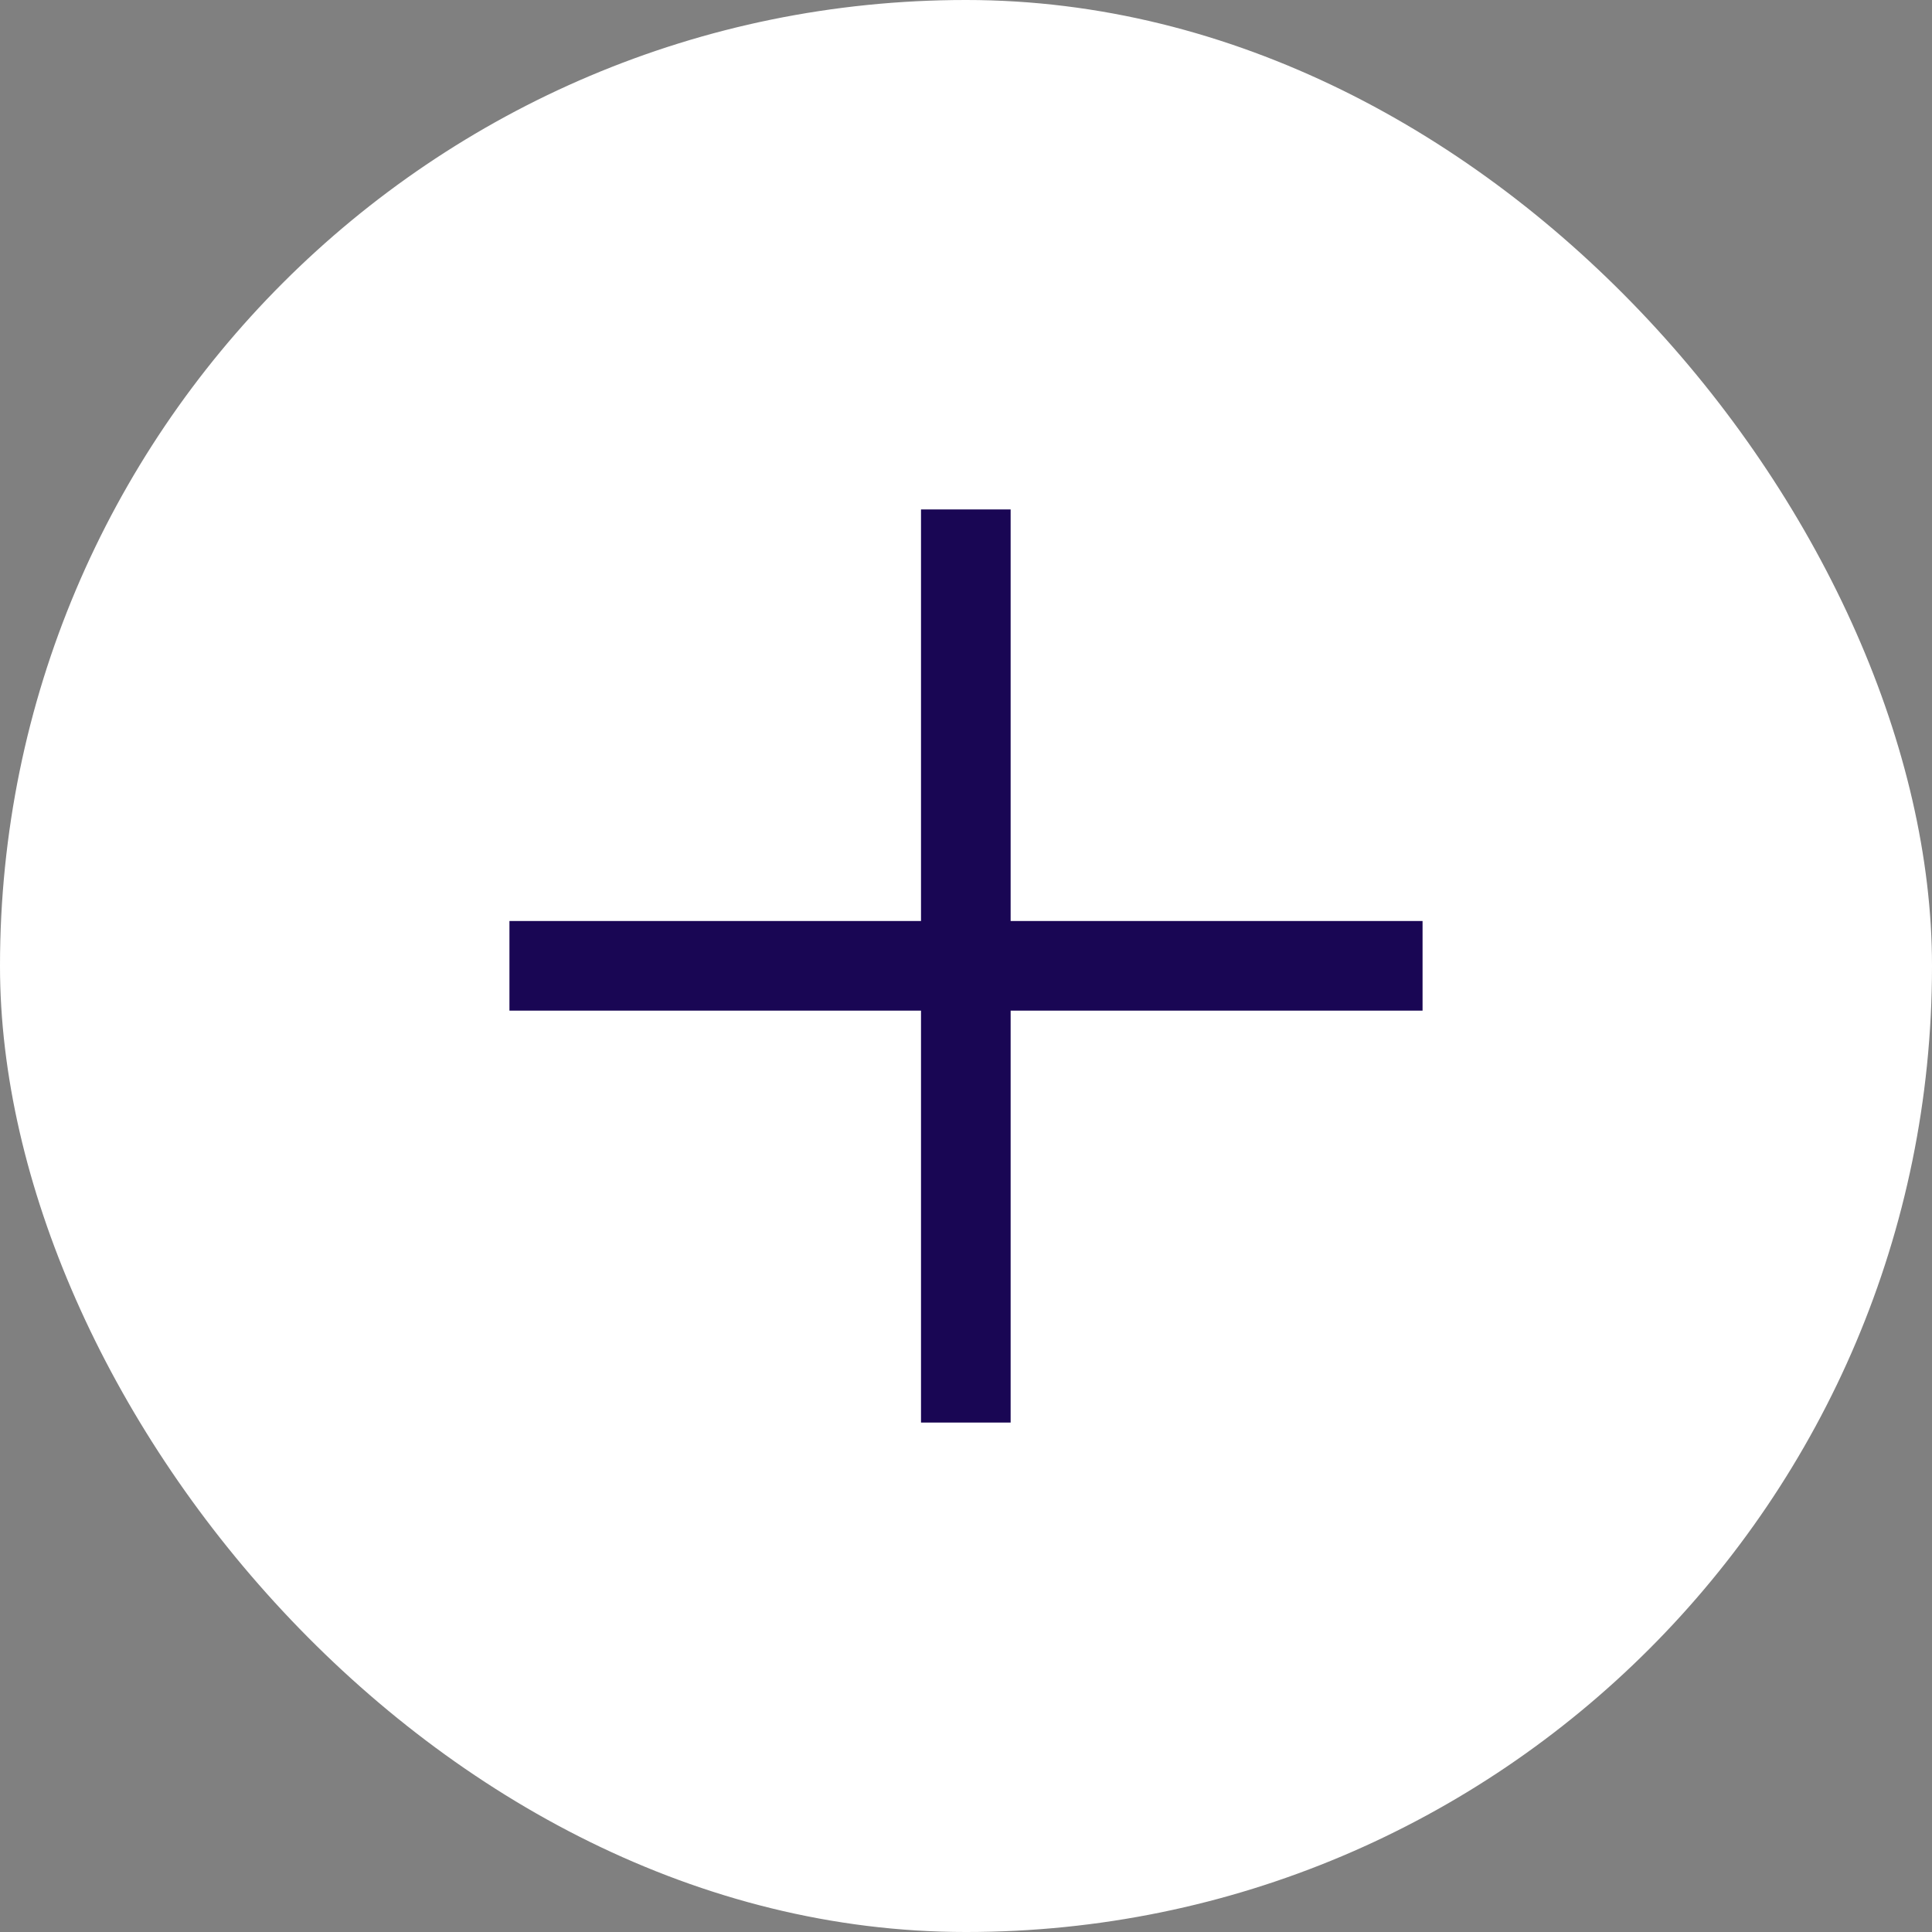 <?xml version="1.0" encoding="UTF-8"?><svg id="Calque_1" xmlns="http://www.w3.org/2000/svg" viewBox="0 0 53.89 53.89"><rect x="0" y="0" width="53.89" height="53.89" fill="#808080" stroke="none"/><defs><style>.cls-1{fill:#190654;}.cls-2{fill:#fff;}</style></defs><rect class="cls-2" x="0" y="0" width="53.89" height="53.89" rx="26.94" ry="26.94"/><polygon class="cls-1" points="39.68 25.69 28.19 25.69 28.19 14.21 25.69 14.21 25.69 25.69 14.21 25.69 14.21 28.19 25.69 28.19 25.69 39.68 28.19 39.68 28.19 28.19 39.68 28.19 39.68 25.69"/></svg>